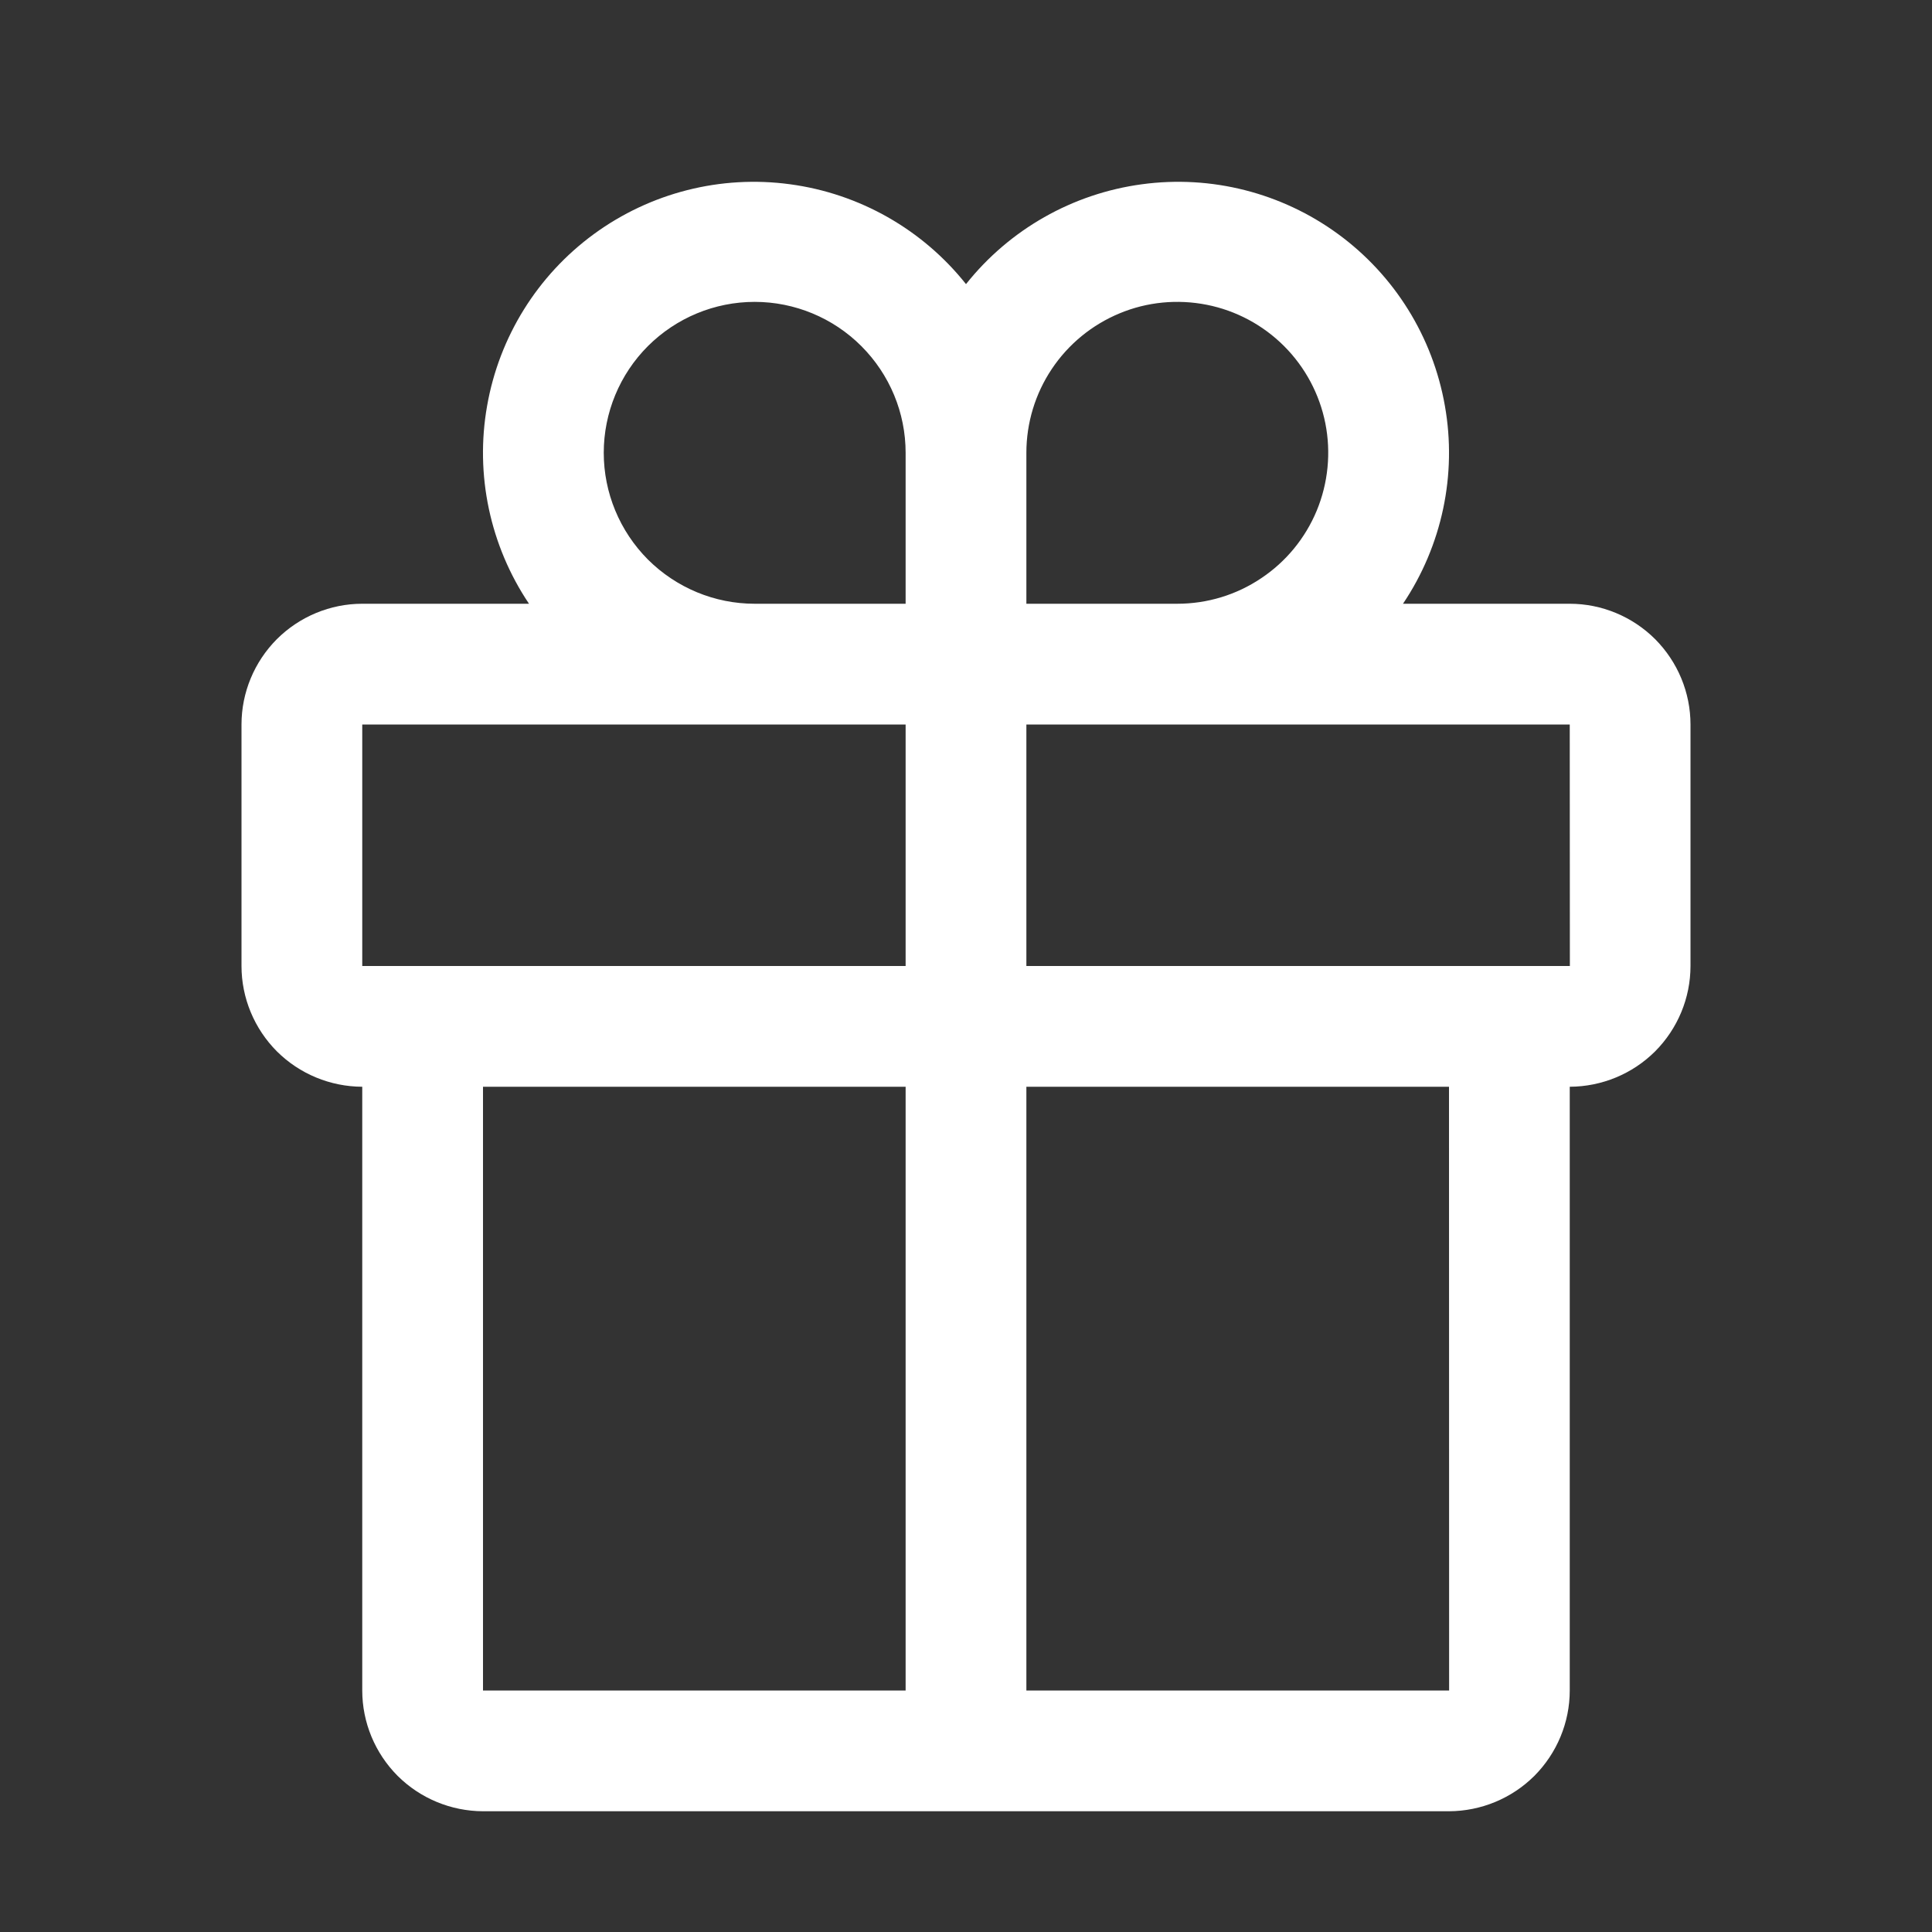 <svg width="16" height="16" viewBox="0 0 16 16" fill="none" xmlns="http://www.w3.org/2000/svg">
<rect x="0" y="0" width="16" height="16" fill="#333333" stroke="none"/>
<path d="M13 5H11.619C11.942 4.519 12.067 3.931 11.966 3.361C11.866 2.79 11.549 2.28 11.081 1.938C10.613 1.596 10.031 1.448 9.457 1.526C8.883 1.603 8.36 1.9 8 2.353C7.64 1.9 7.117 1.603 6.543 1.526C5.969 1.448 5.387 1.596 4.919 1.938C4.451 2.28 4.134 2.79 4.034 3.361C3.933 3.931 4.058 4.519 4.381 5H3C2.735 5 2.481 5.106 2.293 5.293C2.106 5.481 2 5.735 2 6V8C2 8.265 2.106 8.519 2.293 8.707C2.481 8.894 2.735 8.999 3 9V14C3 14.265 3.106 14.519 3.293 14.707C3.481 14.894 3.735 14.999 4 15H12C12.265 14.999 12.519 14.894 12.707 14.707C12.894 14.519 13 14.265 13 14V9C13.265 8.999 13.519 8.894 13.707 8.707C13.894 8.519 14 8.265 14 8V6C14 5.735 13.894 5.481 13.707 5.293C13.519 5.106 13.265 5 13 5ZM8.5 3.75C8.5 3.503 8.573 3.261 8.711 3.055C8.848 2.85 9.043 2.69 9.272 2.595C9.5 2.5 9.751 2.476 9.994 2.524C10.236 2.572 10.459 2.691 10.634 2.866C10.809 3.041 10.928 3.264 10.976 3.506C11.024 3.748 10.999 4 10.905 4.228C10.81 4.457 10.65 4.652 10.444 4.789C10.239 4.927 9.997 5 9.75 5H8.5V3.75ZM6.25 2.5C6.581 2.5 6.899 2.632 7.133 2.866C7.368 3.101 7.5 3.418 7.5 3.75V5H6.25C5.918 5 5.601 4.868 5.366 4.634C5.132 4.399 5 4.081 5 3.75C5 3.418 5.132 3.1 5.366 2.866C5.601 2.632 5.918 2.5 6.25 2.5ZM3 6H7.5V8H3V6ZM4 9H7.5V14H4V9ZM12.001 14H8.5V9H12L12.001 14ZM8.5 8V6H13L13.001 8H8.5Z" fill="white"/>
</svg>
